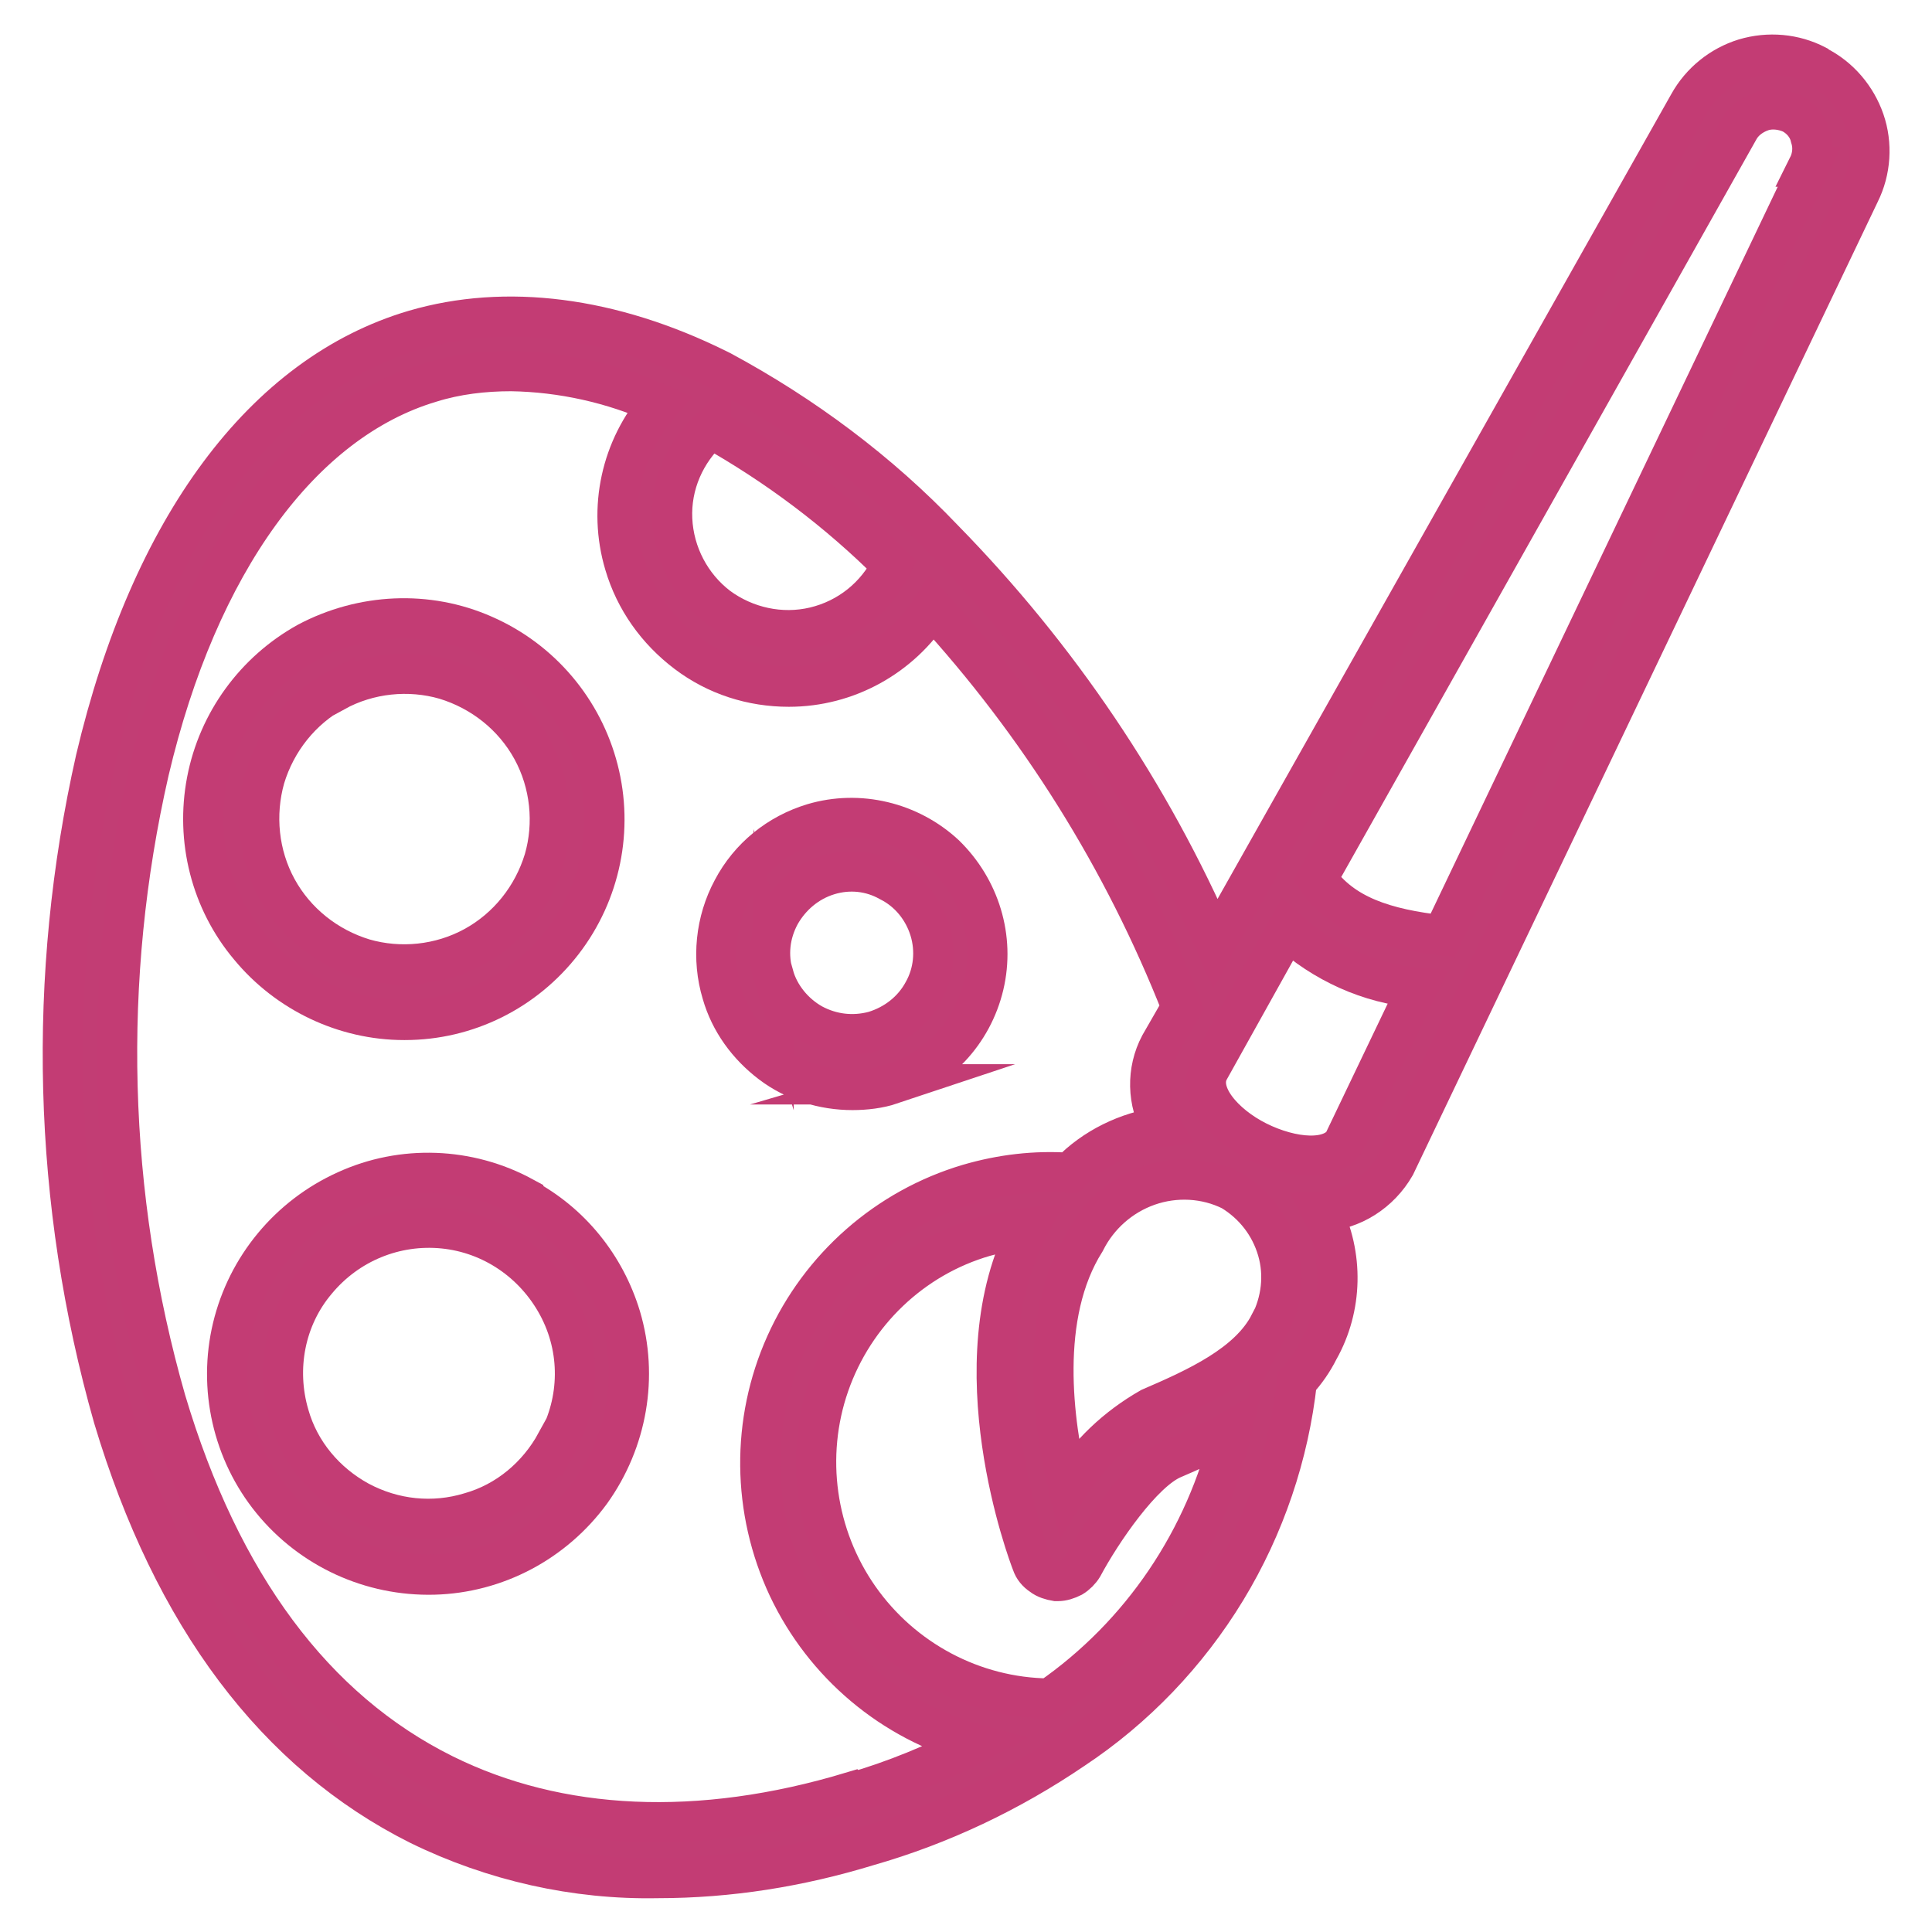 <?xml version="1.0" encoding="UTF-8"?>
<svg id="Layer_2" data-name="Layer 2" xmlns="http://www.w3.org/2000/svg" viewBox="0 0 24 24">
  <defs>
    <style>
      .cls-1 {
        fill: #c23d74;
        stroke: #c33c74;
        stroke-miterlimit: 10;
        stroke-width: .5px;
      }
    </style>
  </defs>
  <path class="cls-1" d="M6.5,14.87c-.68-.37-1.5-.4-2.2-.08-.71.32-1.23.95-1.41,1.7-.18.75,0,1.55.49,2.15.49.6,1.23.94,2.01.92.77-.02,1.49-.4,1.95-1.03.45-.63.59-1.43.37-2.17-.19-.63-.62-1.17-1.21-1.48h0ZM6.91,17.92c-.23.42-.61.74-1.07.87-.46.14-.95.09-1.38-.14-.42-.23-.74-.61-.87-1.07-.17-.58-.05-1.21.34-1.67.39-.47.98-.71,1.58-.65.6.06,1.13.42,1.42.96s.28,1.18-.01,1.71h0Z"/>
  <path class="cls-1" d="M11.06,13.47c.58-.17,1.02-.64,1.16-1.23.14-.59-.05-1.2-.48-1.62-.44-.41-1.07-.56-1.64-.39-.43.13-.79.42-1,.82-.21.39-.26.86-.13,1.29.1.35.32.65.61.87.29.22.65.33,1.01.33.16,0,.33-.02.48-.07h0ZM9.61,12.13c-.08-.26-.05-.53.08-.77.13-.23.34-.41.6-.49.26-.08.53-.05.76.08.24.12.42.34.5.6.08.26.05.54-.08.77-.13.24-.35.41-.61.49-.26.07-.53.04-.77-.09-.23-.13-.41-.35-.48-.6h0Z"/>
  <path class="cls-1" d="M5.03,12.67c.77,0,1.49-.36,1.96-.97.47-.61.63-1.4.44-2.14-.19-.74-.71-1.36-1.42-1.67-.7-.31-1.51-.27-2.19.09-.65.36-1.11.99-1.25,1.72-.14.73.05,1.49.53,2.06.47.57,1.18.91,1.92.91h0ZM4.16,8.59c.42-.23.92-.28,1.37-.15.46.14.85.45,1.08.87.23.42.28.92.15,1.37-.14.46-.45.85-.87,1.08-.42.23-.92.28-1.37.15-.46-.14-.85-.45-1.08-.87-.23-.42-.28-.92-.15-1.38.14-.46.45-.85.87-1.08h0Z"/>
  <path class="cls-1" d="M22.56.81c-.27-.14-.59-.17-.89-.08-.29.09-.54.29-.69.56l-5.88,10.43c-.81-1.87-1.96-3.57-3.38-5.02-.8-.84-1.74-1.54-2.76-2.09l-.04-.02c-1.33-.66-2.64-.82-3.77-.49-1.87.55-3.28,2.45-3.96,5.33h0c-.61,2.7-.54,5.51.22,8.18.74,2.47,2.02,4.17,3.8,5.06h0c.92.45,1.94.68,2.96.66.89,0,1.76-.14,2.61-.4.91-.26,1.77-.67,2.55-1.2.77-.51,1.42-1.19,1.9-1.98.48-.79.78-1.68.88-2.59.11-.12.2-.25.27-.39.3-.53.31-1.18.04-1.72.38-.02.72-.24.91-.57l5.77-12.08c.14-.28.16-.61.06-.9s-.31-.54-.59-.68h0ZM8.83,5.32c.82.46,1.58,1.03,2.25,1.7-.19.39-.54.67-.96.77-.42.1-.86,0-1.2-.25-.34-.26-.55-.66-.57-1.09-.02-.43.16-.84.48-1.13h0ZM10.58,22.26c-1.89.57-3.64.49-5.07-.22-1.61-.8-2.77-2.36-3.45-4.64h0c-.73-2.55-.8-5.24-.21-7.82.61-2.59,1.89-4.35,3.5-4.83h0c.32-.1.66-.14,1-.14.63.01,1.26.15,1.84.41-.47.54-.64,1.29-.43,1.99.13.44.4.82.77,1.1s.81.42,1.27.42c.72,0,1.39-.37,1.78-.98,1.33,1.45,2.38,3.13,3.1,4.96l-.27.47c-.17.32-.16.71.02,1.02-.43.06-.84.26-1.14.57-.43-.03-.85.02-1.26.14-1.01.3-1.84,1.03-2.27,1.99-.43.96-.42,2.06.03,3.02.45.95,1.29,1.66,2.31,1.94-.48.25-.99.46-1.51.61h0ZM13.03,21.1h0c-.94-.01-1.82-.48-2.36-1.25-.54-.77-.68-1.76-.37-2.65.31-.89,1.03-1.58,1.93-1.84.18-.05.36-.09.55-.11-.9,1.69,0,4.07.04,4.17.02.06.06.11.12.15.05.04.12.06.18.07h.02c.06,0,.12-.02.18-.05.05-.03.1-.08.13-.13.23-.43.74-1.18,1.12-1.34.23-.1.49-.21.73-.35-.32,1.35-1.12,2.54-2.26,3.33h0ZM15.77,16.45c-.26.5-.9.79-1.48,1.04h0c-.42.24-.77.57-1.02.98-.19-.8-.37-2.13.21-3.05.16-.32.44-.57.78-.69.34-.12.72-.1,1.04.06.28.17.48.43.57.74.09.31.05.64-.1.93h0ZM16.72,14.15c-.16.3-.68.24-1.1.03-.42-.21-.76-.6-.6-.89l.97-1.74h0c.45.41,1.02.67,1.62.72l-.9,1.88ZM22.48,2.07l-4.56,9.55c-.72-.08-1.24-.25-1.56-.7L21.6,1.61c.06-.11.17-.19.29-.23.12-.04.26-.02.37.03.11.06.2.16.23.29.04.12.03.25-.03.37h.02Z"/>
</svg>